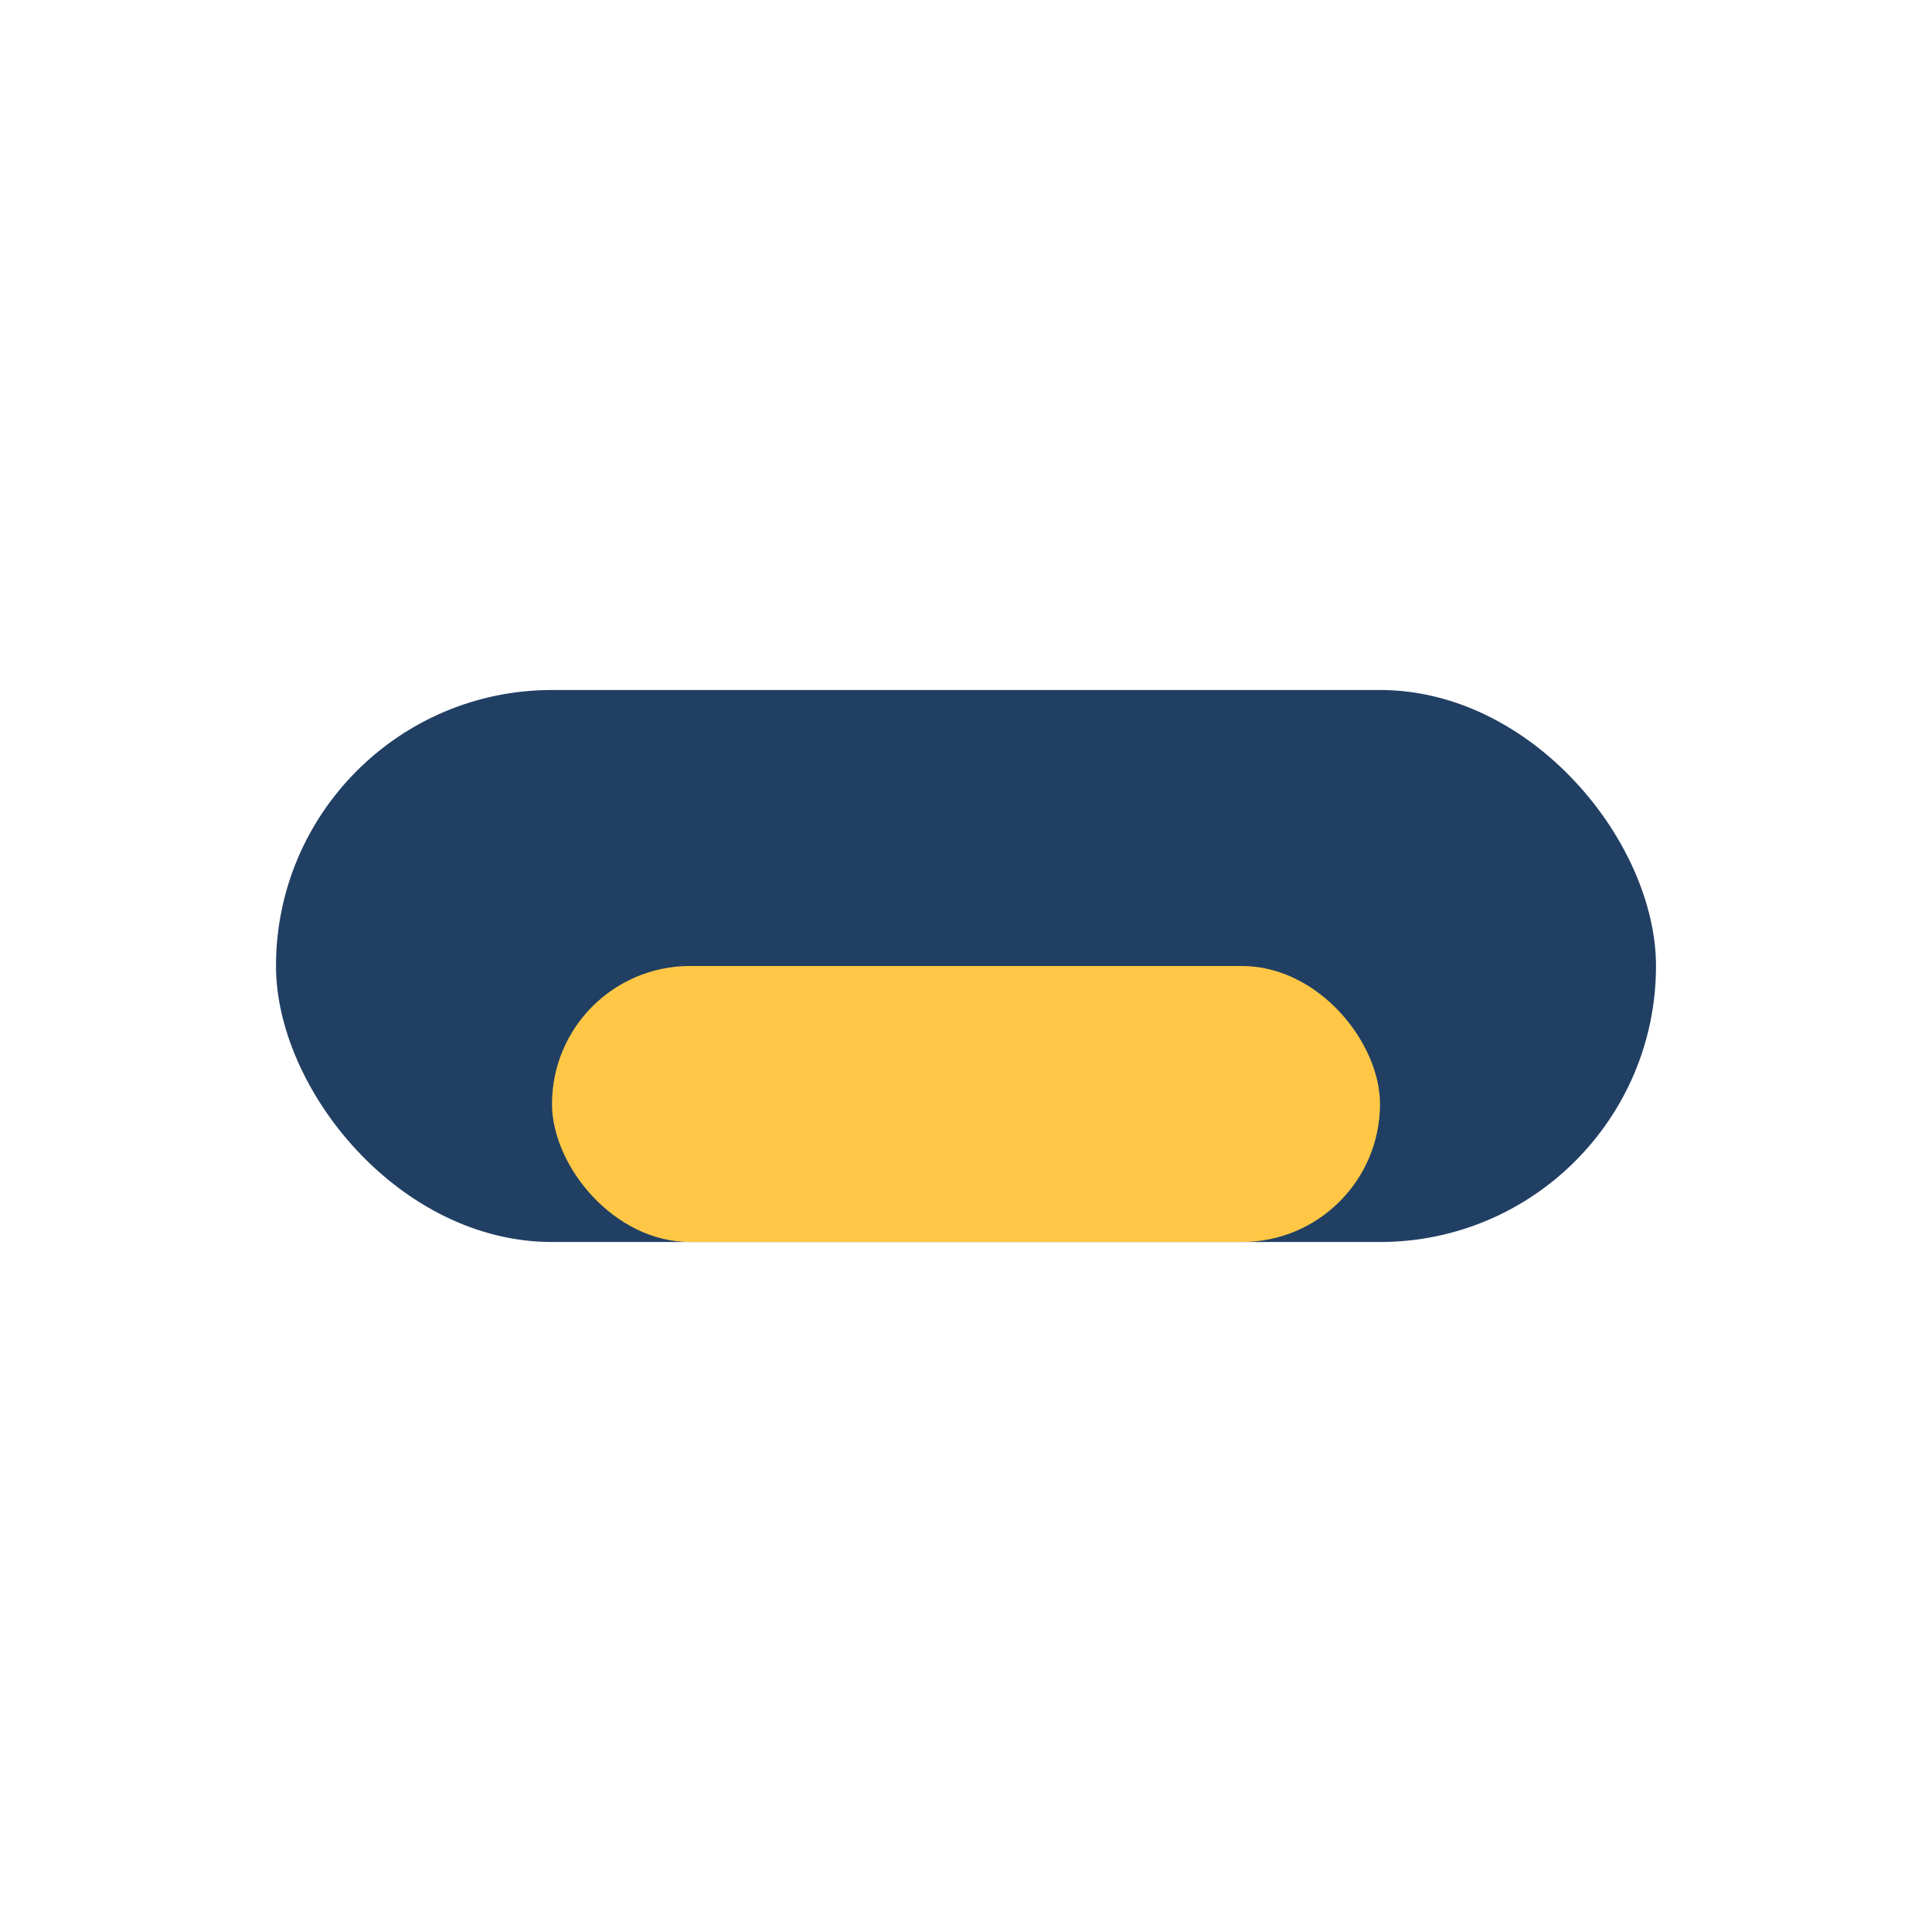 <?xml version="1.0" encoding="UTF-8"?>
<svg xmlns="http://www.w3.org/2000/svg" width="28" height="28" viewBox="0 0 28 28"><rect x="4" y="10" width="20" height="8" rx="4" fill="#213F63"/><rect x="8" y="14" width="12" height="4" rx="2" fill="#FFC745"/></svg>